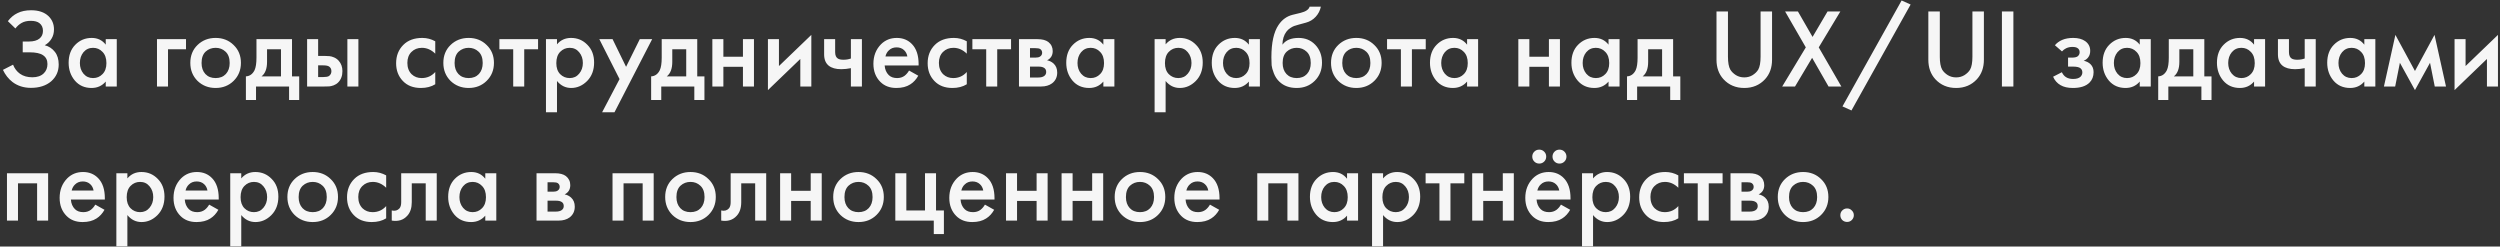 <?xml version="1.0" encoding="UTF-8"?> <svg xmlns="http://www.w3.org/2000/svg" width="578" height="57" viewBox="0 0 578 57" fill="none"><rect x="0" y="0" width="578" height="57" fill="#333333" stroke="none"/><path d="M3.562 6.584L1.82 4.894C2.461 4.045 3.207 3.421 4.056 3.022C4.923 2.589 5.971 2.372 7.202 2.372C8.935 2.372 10.279 2.831 11.232 3.75C12.064 4.565 12.48 5.579 12.48 6.792C12.48 7.624 12.289 8.343 11.908 8.95C11.544 9.574 11.024 10.077 10.348 10.458C11.301 10.701 12.081 11.212 12.688 11.992C13.277 12.737 13.572 13.717 13.572 14.93C13.572 16.49 12.991 17.781 11.83 18.804C10.651 19.809 9.091 20.312 7.15 20.312C5.503 20.312 4.082 19.861 2.886 18.96C1.95 18.232 1.213 17.296 0.676 16.152L3.016 14.956C3.363 15.84 3.9 16.542 4.628 17.062C5.391 17.599 6.344 17.868 7.488 17.868C8.632 17.868 9.516 17.556 10.14 16.932C10.695 16.377 10.972 15.667 10.972 14.8C10.972 13.899 10.634 13.223 9.958 12.772C9.317 12.321 8.268 12.096 6.812 12.096H5.252V9.6H6.656C7.765 9.6 8.597 9.366 9.152 8.898C9.672 8.465 9.932 7.875 9.932 7.13C9.932 6.35 9.655 5.752 9.1 5.336C8.649 4.989 7.982 4.816 7.098 4.816C6.266 4.816 5.564 4.981 4.992 5.31C4.437 5.622 3.961 6.047 3.562 6.584ZM24.448 10.328V9.054H26.996V20H24.448V18.856C23.599 19.844 22.507 20.338 21.172 20.338C19.56 20.338 18.269 19.766 17.298 18.622C16.345 17.478 15.868 16.109 15.868 14.514C15.868 12.781 16.38 11.394 17.402 10.354C18.442 9.297 19.707 8.768 21.198 8.768C22.567 8.768 23.651 9.288 24.448 10.328ZM21.51 11.056C20.609 11.056 19.872 11.394 19.3 12.07C18.745 12.746 18.468 13.578 18.468 14.566C18.468 15.537 18.745 16.36 19.3 17.036C19.872 17.712 20.609 18.05 21.51 18.05C22.377 18.05 23.105 17.747 23.694 17.14C24.301 16.533 24.604 15.684 24.604 14.592C24.604 13.465 24.301 12.599 23.694 11.992C23.105 11.368 22.377 11.056 21.51 11.056ZM36.296 20V9.054H43.004V11.394H38.844V20H36.296ZM45.665 10.406C46.792 9.314 48.187 8.768 49.851 8.768C51.515 8.768 52.902 9.314 54.011 10.406C55.138 11.481 55.701 12.859 55.701 14.54C55.701 16.204 55.138 17.591 54.011 18.7C52.902 19.792 51.515 20.338 49.851 20.338C48.187 20.338 46.792 19.792 45.665 18.7C44.556 17.591 44.001 16.204 44.001 14.54C44.001 12.859 44.556 11.481 45.665 10.406ZM47.485 17.114C48.074 17.738 48.863 18.05 49.851 18.05C50.839 18.05 51.628 17.738 52.217 17.114C52.806 16.473 53.101 15.623 53.101 14.566C53.101 13.405 52.78 12.529 52.139 11.94C51.515 11.351 50.752 11.056 49.851 11.056C48.95 11.056 48.178 11.351 47.537 11.94C46.913 12.529 46.601 13.405 46.601 14.566C46.601 15.623 46.896 16.473 47.485 17.114ZM59.296 9.054H67.512V17.66H69.176V23.12H66.836V20H59.192V23.12H56.852V17.66C57.736 17.608 58.403 17.131 58.854 16.23C59.149 15.589 59.296 14.627 59.296 13.344V9.054ZM64.964 17.66V11.394H61.74V14.306C61.74 15.883 61.315 17.001 60.466 17.66H64.964ZM71.005 20V9.054H73.553V12.928H75.009C75.477 12.928 75.858 12.945 76.153 12.98C76.447 12.997 76.803 13.093 77.219 13.266C77.635 13.439 77.999 13.699 78.311 14.046C78.883 14.687 79.169 15.485 79.169 16.438C79.169 17.53 78.839 18.405 78.181 19.064C77.886 19.359 77.531 19.584 77.115 19.74C76.716 19.879 76.378 19.957 76.101 19.974C75.841 19.991 75.468 20 74.983 20H71.005ZM73.553 17.816H74.723C75.347 17.816 75.789 17.738 76.049 17.582C76.43 17.305 76.621 16.932 76.621 16.464C76.621 15.979 76.439 15.615 76.075 15.372C75.797 15.199 75.355 15.112 74.749 15.112H73.553V17.816ZM80.313 20V9.054H82.861V20H80.313ZM100.631 9.548V12.408C99.712 11.507 98.681 11.056 97.537 11.056C96.566 11.056 95.76 11.377 95.119 12.018C94.495 12.642 94.183 13.483 94.183 14.54C94.183 15.632 94.512 16.507 95.171 17.166C95.795 17.755 96.566 18.05 97.485 18.05C98.75 18.05 99.799 17.582 100.631 16.646V19.48C99.712 20.052 98.603 20.338 97.303 20.338C95.552 20.338 94.166 19.801 93.143 18.726C92.103 17.651 91.583 16.282 91.583 14.618C91.583 12.902 92.138 11.489 93.247 10.38C94.322 9.305 95.786 8.768 97.641 8.768C98.698 8.768 99.695 9.028 100.631 9.548ZM104.165 10.406C105.292 9.314 106.687 8.768 108.351 8.768C110.015 8.768 111.402 9.314 112.511 10.406C113.638 11.481 114.201 12.859 114.201 14.54C114.201 16.204 113.638 17.591 112.511 18.7C111.402 19.792 110.015 20.338 108.351 20.338C106.687 20.338 105.292 19.792 104.165 18.7C103.056 17.591 102.501 16.204 102.501 14.54C102.501 12.859 103.056 11.481 104.165 10.406ZM105.985 17.114C106.574 17.738 107.363 18.05 108.351 18.05C109.339 18.05 110.128 17.738 110.717 17.114C111.306 16.473 111.601 15.623 111.601 14.566C111.601 13.405 111.28 12.529 110.639 11.94C110.015 11.351 109.252 11.056 108.351 11.056C107.45 11.056 106.678 11.351 106.037 11.94C105.413 12.529 105.101 13.405 105.101 14.566C105.101 15.623 105.396 16.473 105.985 17.114ZM124.4 11.394H121.202V20H118.654V11.394H115.456V9.054H124.4V11.394ZM128.777 18.726V25.954H126.229V9.054H128.777V10.25C129.609 9.262 130.693 8.768 132.027 8.768C133.518 8.768 134.775 9.297 135.797 10.354C136.837 11.394 137.357 12.763 137.357 14.462C137.357 16.213 136.82 17.634 135.745 18.726C134.671 19.801 133.44 20.338 132.053 20.338C130.753 20.338 129.661 19.801 128.777 18.726ZM131.715 11.056C130.849 11.056 130.112 11.368 129.505 11.992C128.916 12.599 128.621 13.465 128.621 14.592C128.621 15.684 128.916 16.533 129.505 17.14C130.112 17.747 130.849 18.05 131.715 18.05C132.617 18.05 133.345 17.712 133.899 17.036C134.471 16.36 134.757 15.537 134.757 14.566C134.757 13.578 134.471 12.746 133.899 12.07C133.345 11.394 132.617 11.056 131.715 11.056ZM139.21 25.954L143.24 18.284L138.56 9.054H141.628L144.748 15.45L147.92 9.054H150.78L142.07 25.954H139.21ZM152.987 9.054H161.203V17.66H162.867V23.12H160.527V20H152.883V23.12H150.543V17.66C151.427 17.608 152.095 17.131 152.545 16.23C152.84 15.589 152.987 14.627 152.987 13.344V9.054ZM158.655 17.66V11.394H155.431V14.306C155.431 15.883 155.007 17.001 154.157 17.66H158.655ZM164.696 20V9.054H167.244V13.11H171.768V9.054H174.316V20H171.768V15.45H167.244V20H164.696ZM177.544 9.054H180.092V15.268L187.58 8.066V20H185.032V13.63L177.544 20.832V9.054ZM196.726 20V15.762C195.946 15.918 195.2 15.996 194.49 15.996C193.242 15.996 192.28 15.727 191.604 15.19C190.893 14.618 190.538 13.743 190.538 12.564V9.054H193.086V12.044C193.086 12.789 193.302 13.292 193.736 13.552C194.03 13.725 194.455 13.812 195.01 13.812C195.634 13.812 196.206 13.717 196.726 13.526V9.054H199.274V20H196.726ZM210.173 16.308L212.305 17.504C211.819 18.371 211.204 19.038 210.459 19.506C209.609 20.061 208.535 20.338 207.235 20.338C205.709 20.338 204.479 19.87 203.543 18.934C202.468 17.859 201.931 16.464 201.931 14.748C201.931 12.945 202.511 11.446 203.673 10.25C204.661 9.262 205.883 8.768 207.339 8.768C208.76 8.768 209.93 9.245 210.849 10.198C211.871 11.255 212.383 12.798 212.383 14.826V15.138H204.531C204.6 16.057 204.912 16.793 205.467 17.348C205.935 17.816 206.585 18.05 207.417 18.05C208.093 18.05 208.673 17.868 209.159 17.504C209.557 17.192 209.895 16.793 210.173 16.308ZM204.713 13.058H209.783C209.679 12.451 209.419 11.957 209.003 11.576C208.552 11.16 207.98 10.952 207.287 10.952C206.559 10.952 205.961 11.186 205.493 11.654C205.111 12.001 204.851 12.469 204.713 13.058ZM223.522 9.548V12.408C222.603 11.507 221.572 11.056 220.428 11.056C219.457 11.056 218.651 11.377 218.01 12.018C217.386 12.642 217.074 13.483 217.074 14.54C217.074 15.632 217.403 16.507 218.062 17.166C218.686 17.755 219.457 18.05 220.376 18.05C221.641 18.05 222.69 17.582 223.522 16.646V19.48C222.603 20.052 221.494 20.338 220.194 20.338C218.443 20.338 217.056 19.801 216.034 18.726C214.994 17.651 214.474 16.282 214.474 14.618C214.474 12.902 215.028 11.489 216.138 10.38C217.212 9.305 218.677 8.768 220.532 8.768C221.589 8.768 222.586 9.028 223.522 9.548ZM233.757 11.394H230.559V20H228.011V11.394H224.813V9.054H233.757V11.394ZM235.587 9.054H239.877C240.969 9.054 241.801 9.271 242.373 9.704C243.049 10.241 243.387 10.943 243.387 11.81C243.387 12.798 242.953 13.509 242.087 13.942C242.641 14.046 243.135 14.289 243.569 14.67C244.141 15.19 244.427 15.892 244.427 16.776C244.427 17.833 244.028 18.665 243.231 19.272C242.572 19.757 241.731 20 240.709 20H235.587V9.054ZM238.135 13.318H239.435C239.885 13.318 240.223 13.24 240.449 13.084C240.778 12.876 240.943 12.581 240.943 12.2C240.943 11.836 240.795 11.55 240.501 11.342C240.293 11.203 239.92 11.134 239.383 11.134H238.135V13.318ZM238.135 17.92H240.033C240.605 17.92 241.047 17.816 241.359 17.608C241.705 17.383 241.879 17.062 241.879 16.646C241.879 16.195 241.714 15.875 241.385 15.684C241.09 15.493 240.665 15.398 240.111 15.398H238.135V17.92ZM255.097 10.328V9.054H257.645V20H255.097V18.856C254.247 19.844 253.155 20.338 251.821 20.338C250.209 20.338 248.917 19.766 247.947 18.622C246.993 17.478 246.517 16.109 246.517 14.514C246.517 12.781 247.028 11.394 248.051 10.354C249.091 9.297 250.356 8.768 251.847 8.768C253.216 8.768 254.299 9.288 255.097 10.328ZM252.159 11.056C251.257 11.056 250.521 11.394 249.949 12.07C249.394 12.746 249.117 13.578 249.117 14.566C249.117 15.537 249.394 16.36 249.949 17.036C250.521 17.712 251.257 18.05 252.159 18.05C253.025 18.05 253.753 17.747 254.343 17.14C254.949 16.533 255.253 15.684 255.253 14.592C255.253 13.465 254.949 12.599 254.343 11.992C253.753 11.368 253.025 11.056 252.159 11.056ZM269.492 18.726V25.954H266.944V9.054H269.492V10.25C270.324 9.262 271.407 8.768 272.742 8.768C274.233 8.768 275.489 9.297 276.512 10.354C277.552 11.394 278.072 12.763 278.072 14.462C278.072 16.213 277.535 17.634 276.46 18.726C275.385 19.801 274.155 20.338 272.768 20.338C271.468 20.338 270.376 19.801 269.492 18.726ZM272.43 11.056C271.563 11.056 270.827 11.368 270.22 11.992C269.631 12.599 269.336 13.465 269.336 14.592C269.336 15.684 269.631 16.533 270.22 17.14C270.827 17.747 271.563 18.05 272.43 18.05C273.331 18.05 274.059 17.712 274.614 17.036C275.186 16.36 275.472 15.537 275.472 14.566C275.472 13.578 275.186 12.746 274.614 12.07C274.059 11.394 273.331 11.056 272.43 11.056ZM288.739 10.328V9.054H291.287V20H288.739V18.856C287.89 19.844 286.798 20.338 285.463 20.338C283.851 20.338 282.56 19.766 281.589 18.622C280.636 17.478 280.159 16.109 280.159 14.514C280.159 12.781 280.67 11.394 281.693 10.354C282.733 9.297 283.998 8.768 285.489 8.768C286.858 8.768 287.942 9.288 288.739 10.328ZM285.801 11.056C284.9 11.056 284.163 11.394 283.591 12.07C283.036 12.746 282.759 13.578 282.759 14.566C282.759 15.537 283.036 16.36 283.591 17.036C284.163 17.712 284.9 18.05 285.801 18.05C286.668 18.05 287.396 17.747 287.985 17.14C288.592 16.533 288.895 15.684 288.895 14.592C288.895 13.465 288.592 12.599 287.985 11.992C287.396 11.368 286.668 11.056 285.801 11.056ZM302.786 1.54H305.386C305.196 2.441 304.797 3.221 304.19 3.88C303.584 4.539 302.838 4.989 301.954 5.232L300.238 5.7C299.788 5.821 299.441 5.925 299.198 6.012C298.956 6.099 298.652 6.263 298.288 6.506C297.942 6.731 297.647 7.009 297.404 7.338C296.832 8.101 296.529 9.089 296.494 10.302H296.52C297.283 9.279 298.522 8.768 300.238 8.768C301.781 8.768 303.055 9.288 304.06 10.328C305.118 11.42 305.646 12.807 305.646 14.488C305.646 16.187 305.083 17.591 303.956 18.7C302.847 19.792 301.46 20.338 299.796 20.338C298.132 20.338 296.798 19.853 295.792 18.882C295.238 18.362 294.813 17.721 294.518 16.958C294.224 16.195 294.05 15.571 293.998 15.086C293.964 14.583 293.946 13.977 293.946 13.266C293.946 9.869 294.501 7.364 295.61 5.752C296.442 4.521 297.534 3.741 298.886 3.412L300.706 2.97C301.902 2.675 302.596 2.199 302.786 1.54ZM297.43 17.114C298.02 17.738 298.808 18.05 299.796 18.05C300.784 18.05 301.573 17.738 302.162 17.114C302.752 16.473 303.046 15.623 303.046 14.566C303.046 13.405 302.726 12.529 302.084 11.94C301.46 11.351 300.698 11.056 299.796 11.056C298.895 11.056 298.124 11.351 297.482 11.94C296.858 12.529 296.546 13.405 296.546 14.566C296.546 15.623 296.841 16.473 297.43 17.114ZM309.397 10.406C310.524 9.314 311.919 8.768 313.583 8.768C315.247 8.768 316.634 9.314 317.743 10.406C318.87 11.481 319.433 12.859 319.433 14.54C319.433 16.204 318.87 17.591 317.743 18.7C316.634 19.792 315.247 20.338 313.583 20.338C311.919 20.338 310.524 19.792 309.397 18.7C308.288 17.591 307.733 16.204 307.733 14.54C307.733 12.859 308.288 11.481 309.397 10.406ZM311.217 17.114C311.807 17.738 312.595 18.05 313.583 18.05C314.571 18.05 315.36 17.738 315.949 17.114C316.539 16.473 316.833 15.623 316.833 14.566C316.833 13.405 316.513 12.529 315.871 11.94C315.247 11.351 314.485 11.056 313.583 11.056C312.682 11.056 311.911 11.351 311.269 11.94C310.645 12.529 310.333 13.405 310.333 14.566C310.333 15.623 310.628 16.473 311.217 17.114ZM329.632 11.394H326.434V20H323.886V11.394H320.688V9.054H329.632V11.394ZM339.19 10.328V9.054H341.738V20H339.19V18.856C338.341 19.844 337.249 20.338 335.914 20.338C334.302 20.338 333.011 19.766 332.04 18.622C331.087 17.478 330.61 16.109 330.61 14.514C330.61 12.781 331.122 11.394 332.144 10.354C333.184 9.297 334.45 8.768 335.94 8.768C337.31 8.768 338.393 9.288 339.19 10.328ZM336.252 11.056C335.351 11.056 334.614 11.394 334.042 12.07C333.488 12.746 333.21 13.578 333.21 14.566C333.21 15.537 333.488 16.36 334.042 17.036C334.614 17.712 335.351 18.05 336.252 18.05C337.119 18.05 337.847 17.747 338.436 17.14C339.043 16.533 339.346 15.684 339.346 14.592C339.346 13.465 339.043 12.599 338.436 11.992C337.847 11.368 337.119 11.056 336.252 11.056ZM351.038 20V9.054H353.586V13.11H358.11V9.054H360.658V20H358.11V15.45H353.586V20H351.038ZM371.893 10.328V9.054H374.441V20H371.893V18.856C371.044 19.844 369.952 20.338 368.617 20.338C367.005 20.338 365.714 19.766 364.743 18.622C363.79 17.478 363.313 16.109 363.313 14.514C363.313 12.781 363.825 11.394 364.847 10.354C365.887 9.297 367.153 8.768 368.643 8.768C370.013 8.768 371.096 9.288 371.893 10.328ZM368.955 11.056C368.054 11.056 367.317 11.394 366.745 12.07C366.191 12.746 365.913 13.578 365.913 14.566C365.913 15.537 366.191 16.36 366.745 17.036C367.317 17.712 368.054 18.05 368.955 18.05C369.822 18.05 370.55 17.747 371.139 17.14C371.746 16.533 372.049 15.684 372.049 14.592C372.049 13.465 371.746 12.599 371.139 11.992C370.55 11.368 369.822 11.056 368.955 11.056ZM378.609 9.054H386.825V17.66H388.489V23.12H386.149V20H378.505V23.12H376.165V17.66C377.049 17.608 377.716 17.131 378.167 16.23C378.461 15.589 378.609 14.627 378.609 13.344V9.054ZM384.277 17.66V11.394H381.053V14.306C381.053 15.883 380.628 17.001 379.779 17.66H384.277ZM396.853 2.658H399.505V13.11C399.505 14.462 399.687 15.459 400.051 16.1C400.346 16.585 400.779 17.01 401.351 17.374C401.923 17.721 402.565 17.894 403.275 17.894C403.986 17.894 404.627 17.721 405.199 17.374C405.771 17.01 406.205 16.585 406.499 16.1C406.863 15.459 407.045 14.462 407.045 13.11V2.658H409.697V13.812C409.697 15.632 409.16 17.131 408.085 18.31C406.837 19.662 405.234 20.338 403.275 20.338C401.317 20.338 399.713 19.662 398.465 18.31C397.391 17.131 396.853 15.632 396.853 13.812V2.658ZM412.045 20L417.505 10.952L412.721 2.658H415.685L419.065 8.534L422.523 2.658H425.487L420.495 10.952L425.721 20H422.757L418.961 13.37L415.009 20H412.045ZM425.979 24.602L439.655 0.11L441.735 1.046L428.059 25.538L425.979 24.602ZM445.832 2.658H448.484V13.11C448.484 14.462 448.666 15.459 449.03 16.1C449.325 16.585 449.758 17.01 450.33 17.374C450.902 17.721 451.543 17.894 452.254 17.894C452.965 17.894 453.606 17.721 454.178 17.374C454.75 17.01 455.183 16.585 455.478 16.1C455.842 15.459 456.024 14.462 456.024 13.11V2.658H458.676V13.812C458.676 15.632 458.139 17.131 457.064 18.31C455.816 19.662 454.213 20.338 452.254 20.338C450.295 20.338 448.692 19.662 447.444 18.31C446.369 17.131 445.832 15.632 445.832 13.812V2.658ZM462.844 2.658H465.496V20H462.844V2.658ZM476.731 11.888L475.093 10.458C475.509 9.955 476.063 9.548 476.757 9.236C477.485 8.924 478.343 8.768 479.331 8.768C480.475 8.768 481.402 9.019 482.113 9.522C482.875 10.077 483.257 10.822 483.257 11.758C483.257 12.365 483.101 12.867 482.789 13.266C482.529 13.613 482.182 13.873 481.749 14.046C482.407 14.185 482.936 14.453 483.335 14.852C483.803 15.32 484.037 15.927 484.037 16.672C484.037 17.66 483.725 18.466 483.101 19.09C482.269 19.922 480.986 20.338 479.253 20.338C478.091 20.338 477.138 20.121 476.393 19.688C475.613 19.237 475.041 18.587 474.677 17.738L476.705 16.698C476.947 17.218 477.268 17.599 477.667 17.842C478.1 18.119 478.646 18.258 479.305 18.258C480.102 18.258 480.683 18.076 481.047 17.712C481.307 17.417 481.437 17.097 481.437 16.75C481.437 16.386 481.324 16.091 481.099 15.866C480.804 15.554 480.197 15.398 479.279 15.398H478.135V13.318H479.097C479.651 13.318 480.067 13.223 480.345 13.032C480.657 12.789 480.813 12.469 480.813 12.07C480.813 11.654 480.657 11.342 480.345 11.134C480.085 10.943 479.677 10.848 479.123 10.848C478.603 10.848 478.126 10.952 477.693 11.16C477.329 11.333 477.008 11.576 476.731 11.888ZM494.708 10.328V9.054H497.256V20H494.708V18.856C493.859 19.844 492.767 20.338 491.432 20.338C489.82 20.338 488.529 19.766 487.558 18.622C486.605 17.478 486.128 16.109 486.128 14.514C486.128 12.781 486.639 11.394 487.662 10.354C488.702 9.297 489.967 8.768 491.458 8.768C492.827 8.768 493.911 9.288 494.708 10.328ZM491.77 11.056C490.869 11.056 490.132 11.394 489.56 12.07C489.005 12.746 488.728 13.578 488.728 14.566C488.728 15.537 489.005 16.36 489.56 17.036C490.132 17.712 490.869 18.05 491.77 18.05C492.637 18.05 493.365 17.747 493.954 17.14C494.561 16.533 494.864 15.684 494.864 14.592C494.864 13.465 494.561 12.599 493.954 11.992C493.365 11.368 492.637 11.056 491.77 11.056ZM501.423 9.054H509.639V17.66H511.303V23.12H508.963V20H501.319V23.12H498.979V17.66C499.863 17.608 500.53 17.131 500.981 16.23C501.276 15.589 501.423 14.627 501.423 13.344V9.054ZM507.091 17.66V11.394H503.867V14.306C503.867 15.883 503.442 17.001 502.593 17.66H507.091ZM521.14 10.328V9.054H523.688V20H521.14V18.856C520.29 19.844 519.198 20.338 517.864 20.338C516.252 20.338 514.96 19.766 513.99 18.622C513.036 17.478 512.56 16.109 512.56 14.514C512.56 12.781 513.071 11.394 514.094 10.354C515.134 9.297 516.399 8.768 517.89 8.768C519.259 8.768 520.342 9.288 521.14 10.328ZM518.202 11.056C517.3 11.056 516.564 11.394 515.992 12.07C515.437 12.746 515.16 13.578 515.16 14.566C515.16 15.537 515.437 16.36 515.992 17.036C516.564 17.712 517.3 18.05 518.202 18.05C519.068 18.05 519.796 17.747 520.386 17.14C520.992 16.533 521.296 15.684 521.296 14.592C521.296 13.465 520.992 12.599 520.386 11.992C519.796 11.368 519.068 11.056 518.202 11.056ZM532.847 20V15.762C532.067 15.918 531.321 15.996 530.611 15.996C529.363 15.996 528.401 15.727 527.725 15.19C527.014 14.618 526.659 13.743 526.659 12.564V9.054H529.207V12.044C529.207 12.789 529.423 13.292 529.857 13.552C530.151 13.725 530.576 13.812 531.131 13.812C531.755 13.812 532.327 13.717 532.847 13.526V9.054H535.395V20H532.847ZM546.632 10.328V9.054H549.18V20H546.632V18.856C545.782 19.844 544.69 20.338 543.356 20.338C541.744 20.338 540.452 19.766 539.482 18.622C538.528 17.478 538.052 16.109 538.052 14.514C538.052 12.781 538.563 11.394 539.586 10.354C540.626 9.297 541.891 8.768 543.382 8.768C544.751 8.768 545.834 9.288 546.632 10.328ZM543.694 11.056C542.792 11.056 542.056 11.394 541.484 12.07C540.929 12.746 540.652 13.578 540.652 14.566C540.652 15.537 540.929 16.36 541.484 17.036C542.056 17.712 542.792 18.05 543.694 18.05C544.56 18.05 545.288 17.747 545.878 17.14C546.484 16.533 546.788 15.684 546.788 14.592C546.788 13.465 546.484 12.599 545.878 11.992C545.288 11.368 544.56 11.056 543.694 11.056ZM551.163 20L553.815 8.066L558.339 16.412L562.863 8.066L565.515 20H562.915L561.823 14.514L558.339 20.832L554.855 14.514L553.763 20H551.163ZM567.493 9.054H570.041V15.268L577.529 8.066V20H574.981V13.63L567.493 20.832V9.054ZM1.612 40.054H11.128V51H8.58V42.394H4.16V51H1.612V40.054ZM22.028 47.308L24.16 48.504C23.675 49.371 23.059 50.038 22.314 50.506C21.465 51.061 20.39 51.338 19.09 51.338C17.565 51.338 16.334 50.87 15.398 49.934C14.323 48.859 13.786 47.464 13.786 45.748C13.786 43.945 14.367 42.446 15.528 41.25C16.516 40.262 17.738 39.768 19.194 39.768C20.615 39.768 21.785 40.245 22.704 41.198C23.727 42.255 24.238 43.798 24.238 45.826V46.138H16.386C16.455 47.057 16.767 47.793 17.322 48.348C17.79 48.816 18.44 49.05 19.272 49.05C19.948 49.05 20.529 48.868 21.014 48.504C21.413 48.192 21.751 47.793 22.028 47.308ZM16.568 44.058H21.638C21.534 43.451 21.274 42.957 20.858 42.576C20.407 42.16 19.835 41.952 19.142 41.952C18.414 41.952 17.816 42.186 17.348 42.654C16.967 43.001 16.707 43.469 16.568 44.058ZM29.449 49.726V56.954H26.901V40.054H29.449V41.25C30.281 40.262 31.364 39.768 32.699 39.768C34.19 39.768 35.446 40.297 36.469 41.354C37.509 42.394 38.029 43.763 38.029 45.462C38.029 47.213 37.492 48.634 36.417 49.726C35.342 50.801 34.112 51.338 32.725 51.338C31.425 51.338 30.333 50.801 29.449 49.726ZM32.387 42.056C31.52 42.056 30.784 42.368 30.177 42.992C29.588 43.599 29.293 44.465 29.293 45.592C29.293 46.684 29.588 47.533 30.177 48.14C30.784 48.747 31.52 49.05 32.387 49.05C33.288 49.05 34.016 48.712 34.571 48.036C35.143 47.36 35.429 46.537 35.429 45.566C35.429 44.578 35.143 43.746 34.571 43.07C34.016 42.394 33.288 42.056 32.387 42.056ZM48.358 47.308L50.49 48.504C50.005 49.371 49.389 50.038 48.644 50.506C47.795 51.061 46.72 51.338 45.42 51.338C43.895 51.338 42.664 50.87 41.728 49.934C40.654 48.859 40.116 47.464 40.116 45.748C40.116 43.945 40.697 42.446 41.858 41.25C42.846 40.262 44.068 39.768 45.524 39.768C46.946 39.768 48.115 40.245 49.034 41.198C50.057 42.255 50.568 43.798 50.568 45.826V46.138H42.716C42.785 47.057 43.097 47.793 43.652 48.348C44.12 48.816 44.77 49.05 45.602 49.05C46.278 49.05 46.859 48.868 47.344 48.504C47.743 48.192 48.081 47.793 48.358 47.308ZM42.898 44.058H47.968C47.864 43.451 47.604 42.957 47.188 42.576C46.737 42.16 46.166 41.952 45.472 41.952C44.744 41.952 44.146 42.186 43.678 42.654C43.297 43.001 43.037 43.469 42.898 44.058ZM55.779 49.726V56.954H53.231V40.054H55.779V41.25C56.611 40.262 57.694 39.768 59.029 39.768C60.52 39.768 61.776 40.297 62.799 41.354C63.839 42.394 64.359 43.763 64.359 45.462C64.359 47.213 63.822 48.634 62.747 49.726C61.672 50.801 60.442 51.338 59.055 51.338C57.755 51.338 56.663 50.801 55.779 49.726ZM58.717 42.056C57.85 42.056 57.114 42.368 56.507 42.992C55.918 43.599 55.623 44.465 55.623 45.592C55.623 46.684 55.918 47.533 56.507 48.14C57.114 48.747 57.85 49.05 58.717 49.05C59.618 49.05 60.346 48.712 60.901 48.036C61.473 47.36 61.759 46.537 61.759 45.566C61.759 44.578 61.473 43.746 60.901 43.07C60.346 42.394 59.618 42.056 58.717 42.056ZM68.11 41.406C69.237 40.314 70.632 39.768 72.296 39.768C73.96 39.768 75.347 40.314 76.456 41.406C77.583 42.481 78.146 43.859 78.146 45.54C78.146 47.204 77.583 48.591 76.456 49.7C75.347 50.792 73.96 51.338 72.296 51.338C70.632 51.338 69.237 50.792 68.11 49.7C67.001 48.591 66.446 47.204 66.446 45.54C66.446 43.859 67.001 42.481 68.11 41.406ZM69.93 48.114C70.52 48.738 71.308 49.05 72.296 49.05C73.284 49.05 74.073 48.738 74.662 48.114C75.252 47.473 75.546 46.623 75.546 45.566C75.546 44.405 75.226 43.529 74.584 42.94C73.96 42.351 73.198 42.056 72.296 42.056C71.395 42.056 70.624 42.351 69.982 42.94C69.358 43.529 69.046 44.405 69.046 45.566C69.046 46.623 69.341 47.473 69.93 48.114ZM89.281 40.548V43.408C88.363 42.507 87.331 42.056 86.187 42.056C85.217 42.056 84.411 42.377 83.769 43.018C83.145 43.642 82.833 44.483 82.833 45.54C82.833 46.632 83.163 47.507 83.821 48.166C84.445 48.755 85.217 49.05 86.135 49.05C87.401 49.05 88.449 48.582 89.281 47.646V50.48C88.363 51.052 87.253 51.338 85.953 51.338C84.203 51.338 82.816 50.801 81.793 49.726C80.753 48.651 80.233 47.282 80.233 45.618C80.233 43.902 80.788 42.489 81.897 41.38C82.972 40.305 84.437 39.768 86.291 39.768C87.349 39.768 88.345 40.028 89.281 40.548ZM100.973 40.054V51H98.425V42.394H95.201V46.736C95.201 48.088 94.855 49.137 94.161 49.882C93.277 50.87 92.081 51.243 90.573 51V48.66C91.319 48.833 91.917 48.669 92.367 48.166C92.627 47.854 92.757 47.377 92.757 46.736V40.054H100.973ZM112.198 41.328V40.054H114.746V51H112.198V49.856C111.349 50.844 110.257 51.338 108.922 51.338C107.31 51.338 106.019 50.766 105.048 49.622C104.095 48.478 103.618 47.109 103.618 45.514C103.618 43.781 104.129 42.394 105.152 41.354C106.192 40.297 107.457 39.768 108.948 39.768C110.317 39.768 111.401 40.288 112.198 41.328ZM109.26 42.056C108.359 42.056 107.622 42.394 107.05 43.07C106.495 43.746 106.218 44.578 106.218 45.566C106.218 46.537 106.495 47.36 107.05 48.036C107.622 48.712 108.359 49.05 109.26 49.05C110.127 49.05 110.855 48.747 111.444 48.14C112.051 47.533 112.354 46.684 112.354 45.592C112.354 44.465 112.051 43.599 111.444 42.992C110.855 42.368 110.127 42.056 109.26 42.056ZM124.046 40.054H128.336C129.428 40.054 130.26 40.271 130.832 40.704C131.508 41.241 131.846 41.943 131.846 42.81C131.846 43.798 131.412 44.509 130.546 44.942C131.1 45.046 131.594 45.289 132.028 45.67C132.6 46.19 132.886 46.892 132.886 47.776C132.886 48.833 132.487 49.665 131.69 50.272C131.031 50.757 130.19 51 129.168 51H124.046V40.054ZM126.594 44.318H127.894C128.344 44.318 128.682 44.24 128.908 44.084C129.237 43.876 129.402 43.581 129.402 43.2C129.402 42.836 129.254 42.55 128.96 42.342C128.752 42.203 128.379 42.134 127.842 42.134H126.594V44.318ZM126.594 48.92H128.492C129.064 48.92 129.506 48.816 129.818 48.608C130.164 48.383 130.338 48.062 130.338 47.646C130.338 47.195 130.173 46.875 129.844 46.684C129.549 46.493 129.124 46.398 128.57 46.398H126.594V48.92ZM141.616 40.054H151.132V51H148.584V42.394H144.164V51H141.616V40.054ZM155.454 41.406C156.581 40.314 157.976 39.768 159.64 39.768C161.304 39.768 162.691 40.314 163.8 41.406C164.927 42.481 165.49 43.859 165.49 45.54C165.49 47.204 164.927 48.591 163.8 49.7C162.691 50.792 161.304 51.338 159.64 51.338C157.976 51.338 156.581 50.792 155.454 49.7C154.345 48.591 153.79 47.204 153.79 45.54C153.79 43.859 154.345 42.481 155.454 41.406ZM157.274 48.114C157.863 48.738 158.652 49.05 159.64 49.05C160.628 49.05 161.417 48.738 162.006 48.114C162.595 47.473 162.89 46.623 162.89 45.566C162.89 44.405 162.569 43.529 161.928 42.94C161.304 42.351 160.541 42.056 159.64 42.056C158.739 42.056 157.967 42.351 157.326 42.94C156.702 43.529 156.39 44.405 156.39 45.566C156.39 46.623 156.685 47.473 157.274 48.114ZM177.145 40.054V51H174.597V42.394H171.373V46.736C171.373 48.088 171.026 49.137 170.333 49.882C169.449 50.87 168.253 51.243 166.745 51V48.66C167.49 48.833 168.088 48.669 168.539 48.166C168.799 47.854 168.929 47.377 168.929 46.736V40.054H177.145ZM180.362 51V40.054H182.91V44.11H187.434V40.054H189.982V51H187.434V46.45H182.91V51H180.362ZM194.302 41.406C195.428 40.314 196.824 39.768 198.488 39.768C200.152 39.768 201.538 40.314 202.648 41.406C203.774 42.481 204.338 43.859 204.338 45.54C204.338 47.204 203.774 48.591 202.648 49.7C201.538 50.792 200.152 51.338 198.488 51.338C196.824 51.338 195.428 50.792 194.302 49.7C193.192 48.591 192.638 47.204 192.638 45.54C192.638 43.859 193.192 42.481 194.302 41.406ZM196.122 48.114C196.711 48.738 197.5 49.05 198.488 49.05C199.476 49.05 200.264 48.738 200.854 48.114C201.443 47.473 201.738 46.623 201.738 45.566C201.738 44.405 201.417 43.529 200.776 42.94C200.152 42.351 199.389 42.056 198.488 42.056C197.586 42.056 196.815 42.351 196.174 42.94C195.55 43.529 195.238 44.405 195.238 45.566C195.238 46.623 195.532 47.473 196.122 48.114ZM206.997 51V40.054H209.545V48.66H213.861V40.054H216.409V48.66H218.229V54.12H215.889V51H206.997ZM227.718 47.308L229.85 48.504C229.364 49.371 228.749 50.038 228.004 50.506C227.154 51.061 226.08 51.338 224.78 51.338C223.254 51.338 222.024 50.87 221.088 49.934C220.013 48.859 219.476 47.464 219.476 45.748C219.476 43.945 220.056 42.446 221.218 41.25C222.206 40.262 223.428 39.768 224.884 39.768C226.305 39.768 227.475 40.245 228.394 41.198C229.416 42.255 229.928 43.798 229.928 45.826V46.138H222.076C222.145 47.057 222.457 47.793 223.012 48.348C223.48 48.816 224.13 49.05 224.962 49.05C225.638 49.05 226.218 48.868 226.704 48.504C227.102 48.192 227.44 47.793 227.718 47.308ZM222.258 44.058H227.328C227.224 43.451 226.964 42.957 226.548 42.576C226.097 42.16 225.525 41.952 224.832 41.952C224.104 41.952 223.506 42.186 223.038 42.654C222.656 43.001 222.396 43.469 222.258 44.058ZM232.591 51V40.054H235.139V44.11H239.663V40.054H242.211V51H239.663V46.45H235.139V51H232.591ZM245.438 51V40.054H247.986V44.11H252.51V40.054H255.058V51H252.51V46.45H247.986V51H245.438ZM259.378 41.406C260.504 40.314 261.9 39.768 263.564 39.768C265.228 39.768 266.614 40.314 267.724 41.406C268.85 42.481 269.414 43.859 269.414 45.54C269.414 47.204 268.85 48.591 267.724 49.7C266.614 50.792 265.228 51.338 263.564 51.338C261.9 51.338 260.504 50.792 259.378 49.7C258.268 48.591 257.714 47.204 257.714 45.54C257.714 43.859 258.268 42.481 259.378 41.406ZM261.198 48.114C261.787 48.738 262.576 49.05 263.564 49.05C264.552 49.05 265.34 48.738 265.93 48.114C266.519 47.473 266.814 46.623 266.814 45.566C266.814 44.405 266.493 43.529 265.852 42.94C265.228 42.351 264.465 42.056 263.564 42.056C262.662 42.056 261.891 42.351 261.25 42.94C260.626 43.529 260.314 44.405 260.314 45.566C260.314 46.623 260.608 47.473 261.198 48.114ZM279.743 47.308L281.875 48.504C281.39 49.371 280.774 50.038 280.029 50.506C279.18 51.061 278.105 51.338 276.805 51.338C275.28 51.338 274.049 50.87 273.113 49.934C272.038 48.859 271.501 47.464 271.501 45.748C271.501 43.945 272.082 42.446 273.243 41.25C274.231 40.262 275.453 39.768 276.909 39.768C278.33 39.768 279.5 40.245 280.419 41.198C281.442 42.255 281.953 43.798 281.953 45.826V46.138H274.101C274.17 47.057 274.482 47.793 275.037 48.348C275.505 48.816 276.155 49.05 276.987 49.05C277.663 49.05 278.244 48.868 278.729 48.504C279.128 48.192 279.466 47.793 279.743 47.308ZM274.283 44.058H279.353C279.249 43.451 278.989 42.957 278.573 42.576C278.122 42.16 277.55 41.952 276.857 41.952C276.129 41.952 275.531 42.186 275.063 42.654C274.682 43.001 274.422 43.469 274.283 44.058ZM290.684 40.054H300.2V51H297.652V42.394H293.232V51H290.684V40.054ZM311.438 41.328V40.054H313.986V51H311.438V49.856C310.589 50.844 309.497 51.338 308.162 51.338C306.55 51.338 305.259 50.766 304.288 49.622C303.335 48.478 302.858 47.109 302.858 45.514C302.858 43.781 303.37 42.394 304.392 41.354C305.432 40.297 306.698 39.768 308.188 39.768C309.558 39.768 310.641 40.288 311.438 41.328ZM308.5 42.056C307.599 42.056 306.862 42.394 306.29 43.07C305.736 43.746 305.458 44.578 305.458 45.566C305.458 46.537 305.736 47.36 306.29 48.036C306.862 48.712 307.599 49.05 308.5 49.05C309.367 49.05 310.095 48.747 310.684 48.14C311.291 47.533 311.594 46.684 311.594 45.592C311.594 44.465 311.291 43.599 310.684 42.992C310.095 42.368 309.367 42.056 308.5 42.056ZM319.765 49.726V56.954H317.217V40.054H319.765V41.25C320.597 40.262 321.681 39.768 323.015 39.768C324.506 39.768 325.763 40.297 326.785 41.354C327.825 42.394 328.345 43.763 328.345 45.462C328.345 47.213 327.808 48.634 326.733 49.726C325.659 50.801 324.428 51.338 323.041 51.338C321.741 51.338 320.649 50.801 319.765 49.726ZM322.703 42.056C321.837 42.056 321.1 42.368 320.493 42.992C319.904 43.599 319.609 44.465 319.609 45.592C319.609 46.684 319.904 47.533 320.493 48.14C321.1 48.747 321.837 49.05 322.703 49.05C323.605 49.05 324.333 48.712 324.887 48.036C325.459 47.36 325.745 46.537 325.745 45.566C325.745 44.578 325.459 43.746 324.887 43.07C324.333 42.394 323.605 42.056 322.703 42.056ZM338.545 42.394H335.347V51H332.799V42.394H329.601V40.054H338.545V42.394ZM340.374 51V40.054H342.922V44.11H347.446V40.054H349.994V51H347.446V46.45H342.922V51H340.374ZM360.891 47.308L363.023 48.504C362.538 49.371 361.923 50.038 361.177 50.506C360.328 51.061 359.253 51.338 357.953 51.338C356.428 51.338 355.197 50.87 354.261 49.934C353.187 48.859 352.649 47.464 352.649 45.748C352.649 43.945 353.23 42.446 354.391 41.25C355.379 40.262 356.601 39.768 358.057 39.768C359.479 39.768 360.649 40.245 361.567 41.198C362.59 42.255 363.101 43.798 363.101 45.826V46.138H355.249C355.319 47.057 355.631 47.793 356.185 48.348C356.653 48.816 357.303 49.05 358.135 49.05C358.811 49.05 359.392 48.868 359.877 48.504C360.276 48.192 360.614 47.793 360.891 47.308ZM355.431 44.058H360.501C360.397 43.451 360.137 42.957 359.721 42.576C359.271 42.16 358.699 41.952 358.005 41.952C357.277 41.952 356.679 42.186 356.211 42.654C355.83 43.001 355.57 43.469 355.431 44.058ZM354.729 37.35C354.417 37.038 354.261 36.657 354.261 36.206C354.261 35.755 354.417 35.374 354.729 35.062C355.041 34.75 355.423 34.594 355.873 34.594C356.324 34.594 356.705 34.75 357.017 35.062C357.329 35.374 357.485 35.755 357.485 36.206C357.485 36.657 357.329 37.038 357.017 37.35C356.705 37.662 356.324 37.818 355.873 37.818C355.423 37.818 355.041 37.662 354.729 37.35ZM359.409 37.35C359.097 37.038 358.941 36.657 358.941 36.206C358.941 35.755 359.097 35.374 359.409 35.062C359.721 34.75 360.103 34.594 360.553 34.594C361.004 34.594 361.385 34.75 361.697 35.062C362.009 35.374 362.165 35.755 362.165 36.206C362.165 36.657 362.009 37.038 361.697 37.35C361.385 37.662 361.004 37.818 360.553 37.818C360.103 37.818 359.721 37.662 359.409 37.35ZM368.312 49.726V56.954H365.764V40.054H368.312V41.25C369.144 40.262 370.228 39.768 371.562 39.768C373.053 39.768 374.31 40.297 375.332 41.354C376.372 42.394 376.892 43.763 376.892 45.462C376.892 47.213 376.355 48.634 375.28 49.726C374.206 50.801 372.975 51.338 371.588 51.338C370.288 51.338 369.196 50.801 368.312 49.726ZM371.25 42.056C370.384 42.056 369.647 42.368 369.04 42.992C368.451 43.599 368.156 44.465 368.156 45.592C368.156 46.684 368.451 47.533 369.04 48.14C369.647 48.747 370.384 49.05 371.25 49.05C372.152 49.05 372.88 48.712 373.434 48.036C374.006 47.36 374.292 46.537 374.292 45.566C374.292 44.578 374.006 43.746 373.434 43.07C372.88 42.394 372.152 42.056 371.25 42.056ZM388.027 40.548V43.408C387.109 42.507 386.077 42.056 384.933 42.056C383.963 42.056 383.157 42.377 382.515 43.018C381.891 43.642 381.579 44.483 381.579 45.54C381.579 46.632 381.909 47.507 382.567 48.166C383.191 48.755 383.963 49.05 384.881 49.05C386.147 49.05 387.195 48.582 388.027 47.646V50.48C387.109 51.052 385.999 51.338 384.699 51.338C382.949 51.338 381.562 50.801 380.539 49.726C379.499 48.651 378.979 47.282 378.979 45.618C378.979 43.902 379.534 42.489 380.643 41.38C381.718 40.305 383.183 39.768 385.037 39.768C386.095 39.768 387.091 40.028 388.027 40.548ZM398.263 42.394H395.065V51H392.517V42.394H389.319V40.054H398.263V42.394ZM400.092 40.054H404.382C405.474 40.054 406.306 40.271 406.878 40.704C407.554 41.241 407.892 41.943 407.892 42.81C407.892 43.798 407.459 44.509 406.592 44.942C407.147 45.046 407.641 45.289 408.074 45.67C408.646 46.19 408.932 46.892 408.932 47.776C408.932 48.833 408.534 49.665 407.736 50.272C407.078 50.757 406.237 51 405.214 51H400.092V40.054ZM402.64 44.318H403.94C404.391 44.318 404.729 44.24 404.954 44.084C405.284 43.876 405.448 43.581 405.448 43.2C405.448 42.836 405.301 42.55 405.006 42.342C404.798 42.203 404.426 42.134 403.888 42.134H402.64V44.318ZM402.64 48.92H404.538C405.11 48.92 405.552 48.816 405.864 48.608C406.211 48.383 406.384 48.062 406.384 47.646C406.384 47.195 406.22 46.875 405.89 46.684C405.596 46.493 405.171 46.398 404.616 46.398H402.64V48.92ZM412.686 41.406C413.813 40.314 415.208 39.768 416.872 39.768C418.536 39.768 419.923 40.314 421.032 41.406C422.159 42.481 422.722 43.859 422.722 45.54C422.722 47.204 422.159 48.591 421.032 49.7C419.923 50.792 418.536 51.338 416.872 51.338C415.208 51.338 413.813 50.792 412.686 49.7C411.577 48.591 411.022 47.204 411.022 45.54C411.022 43.859 411.577 42.481 412.686 41.406ZM414.506 48.114C415.096 48.738 415.884 49.05 416.872 49.05C417.86 49.05 418.649 48.738 419.238 48.114C419.828 47.473 420.122 46.623 420.122 45.566C420.122 44.405 419.802 43.529 419.16 42.94C418.536 42.351 417.774 42.056 416.872 42.056C415.971 42.056 415.2 42.351 414.558 42.94C413.934 43.529 413.622 44.405 413.622 45.566C413.622 46.623 413.917 47.473 414.506 48.114ZM425.928 50.87C425.633 50.558 425.486 50.185 425.486 49.752C425.486 49.319 425.633 48.955 425.928 48.66C426.24 48.348 426.612 48.192 427.046 48.192C427.479 48.192 427.843 48.348 428.138 48.66C428.45 48.955 428.606 49.319 428.606 49.752C428.606 50.185 428.45 50.558 428.138 50.87C427.843 51.165 427.479 51.312 427.046 51.312C426.612 51.312 426.24 51.165 425.928 50.87Z" fill="#F6F6F6"></path></svg> 